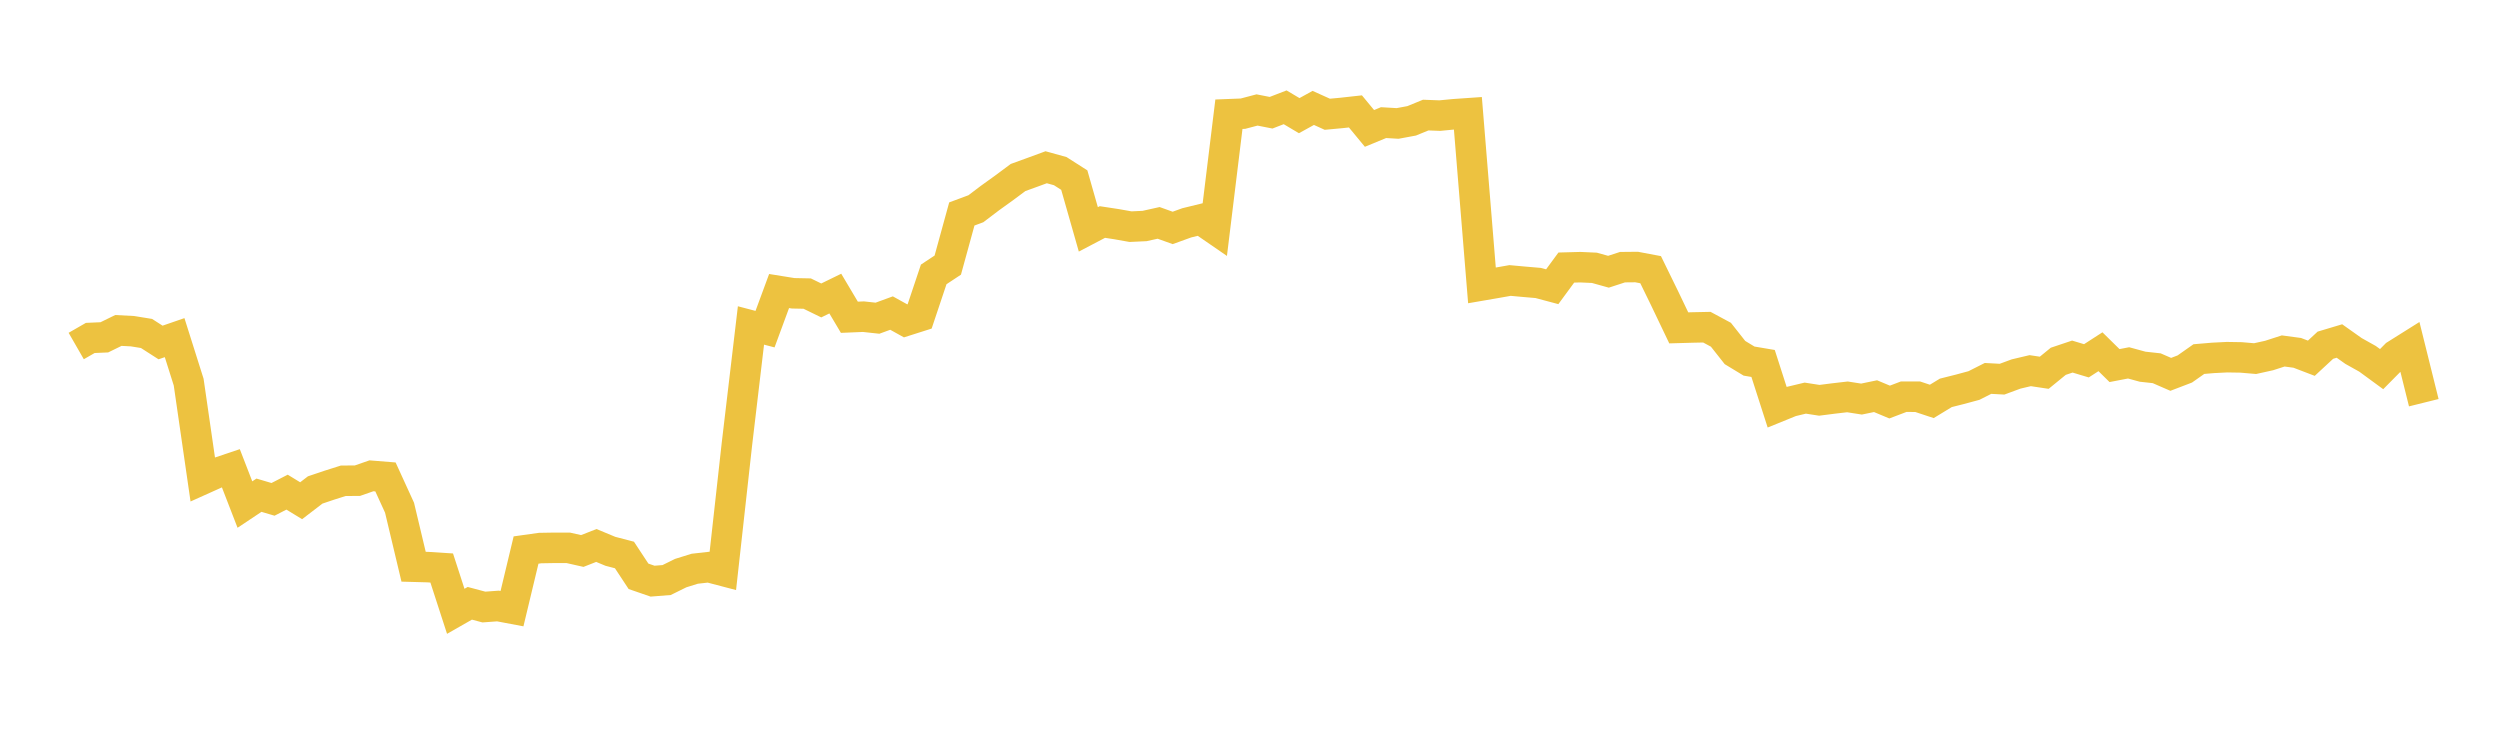 <svg width="164" height="48" xmlns="http://www.w3.org/2000/svg" xmlns:xlink="http://www.w3.org/1999/xlink"><path fill="none" stroke="rgb(237,194,64)" stroke-width="2" d="M5,22.699L5.922,22.169L6.844,22.129L7.766,21.678L8.689,21.726L9.611,21.875L10.533,22.467L11.455,22.149L12.377,25.068L13.299,31.442L14.222,31.027L15.144,30.717L16.066,33.099L16.988,32.485L17.91,32.758L18.832,32.285L19.754,32.848L20.677,32.141L21.599,31.83L22.521,31.538L23.443,31.534L24.365,31.213L25.287,31.287L26.21,33.306L27.132,37.177L28.054,37.202L28.976,37.261L29.898,40.102L30.82,39.576L31.743,39.822L32.665,39.754L33.587,39.928L34.509,36.082L35.431,35.953L36.353,35.937L37.275,35.937L38.198,36.145L39.12,35.783L40.042,36.166L40.964,36.407L41.886,37.806L42.808,38.124L43.731,38.051L44.653,37.596L45.575,37.309L46.497,37.205L47.419,37.447L48.341,29.142L49.263,21.35L50.186,21.592L51.108,19.092L52.03,19.24L52.952,19.259L53.874,19.709L54.796,19.259L55.719,20.812L56.641,20.774L57.563,20.874L58.485,20.537L59.407,21.048L60.329,20.755L61.251,18.001L62.174,17.391L63.096,14.036L64.018,13.693L64.94,12.994L65.862,12.331L66.784,11.645L67.707,11.31L68.629,10.971L69.551,11.226L70.473,11.815L71.395,15.047L72.317,14.564L73.24,14.705L74.162,14.869L75.084,14.826L76.006,14.621L76.928,14.952L77.85,14.618L78.772,14.393L79.695,15.029L80.617,7.493L81.539,7.457L82.461,7.214L83.383,7.395L84.305,7.039L85.228,7.587L86.15,7.079L87.072,7.495L87.994,7.41L88.916,7.308L89.838,8.424L90.76,8.044L91.683,8.098L92.605,7.927L93.527,7.549L94.449,7.584L95.371,7.495L96.293,7.431L97.216,18.722L98.138,18.563L99.06,18.4L99.982,18.484L100.904,18.563L101.826,18.809L102.749,17.552L103.671,17.527L104.593,17.569L105.515,17.826L106.437,17.526L107.359,17.517L108.281,17.691L109.204,19.58L110.126,21.508L111.048,21.482L111.97,21.463L112.892,21.959L113.814,23.127L114.737,23.687L115.659,23.843L116.581,26.713L117.503,26.338L118.425,26.117L119.347,26.26L120.269,26.142L121.192,26.035L122.114,26.179L123.036,25.988L123.958,26.374L124.88,26.024L125.802,26.026L126.725,26.332L127.647,25.771L128.569,25.539L129.491,25.29L130.413,24.824L131.335,24.874L132.257,24.533L133.18,24.315L134.102,24.453L135.024,23.7L135.946,23.391L136.868,23.669L137.79,23.074L138.713,23.982L139.635,23.804L140.557,24.056L141.479,24.157L142.401,24.558L143.323,24.205L144.246,23.556L145.168,23.478L146.09,23.431L147.012,23.446L147.934,23.525L148.856,23.321L149.778,23.023L150.701,23.147L151.623,23.5L152.545,22.646L153.467,22.37L154.389,23.023L155.311,23.539L156.234,24.215L157.156,23.283L158.078,22.704L159,26.417"></path></svg>